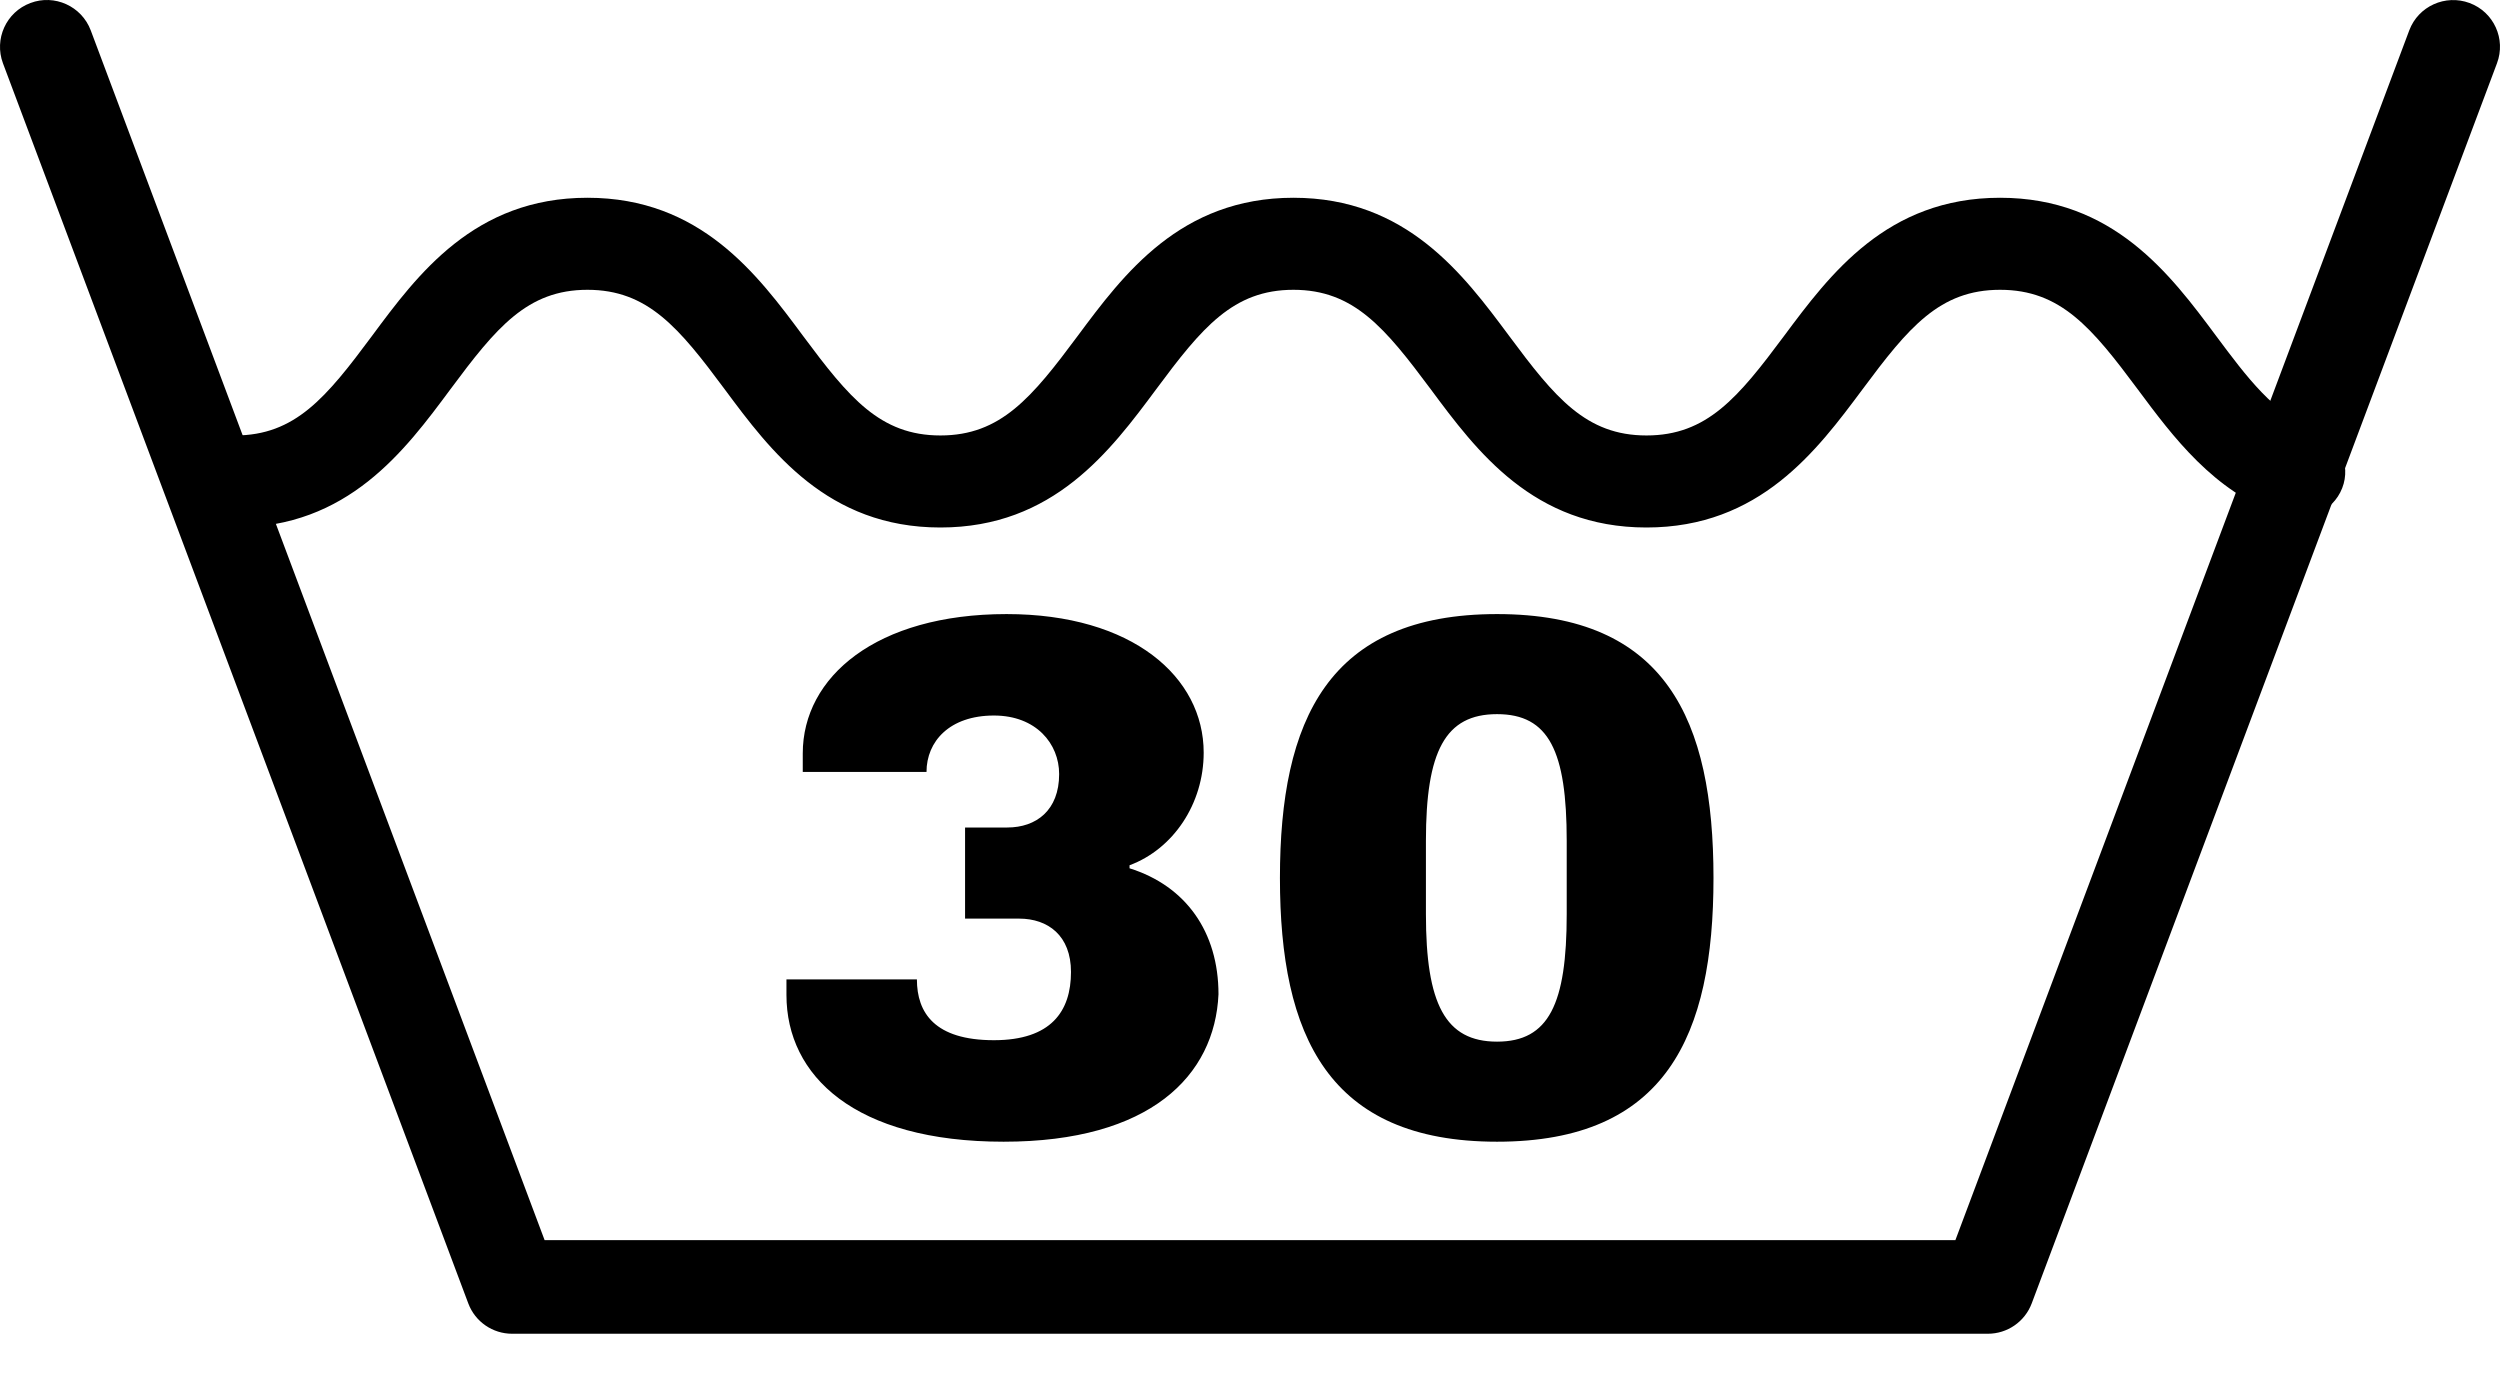 <?xml version="1.0" encoding="UTF-8"?>
<svg xmlns="http://www.w3.org/2000/svg" width="38" height="21" viewBox="0 0 38 21" fill="none">
  <path d="M25.026 8.018C23.306 8.018 22.442 6.853 21.747 5.916C21.05 4.98 20.577 4.405 19.66 4.405C18.743 4.405 18.269 4.98 17.573 5.918C16.878 6.853 16.013 8.018 14.294 8.018C12.576 8.018 11.71 6.853 11.016 5.918C10.32 4.98 9.846 4.405 8.929 4.405C8.014 4.405 7.542 4.98 6.847 5.916C6.152 6.853 5.288 8.018 3.571 8.018C2.968 8.018 4.07 7.809 3.576 7.516C3.233 7.313 3.363 7.845 3.576 7.516C3.79 7.188 2.734 6.311 3.076 6.514C3.342 6.672 3.236 6.619 3.571 6.619C4.486 6.619 4.958 6.044 5.653 5.108C6.347 4.171 7.211 3.006 8.929 3.006C10.648 3.006 11.513 4.171 12.208 5.108C12.904 6.044 13.377 6.619 14.294 6.619C15.211 6.619 15.684 6.044 16.381 5.106C17.076 4.171 17.941 3.006 19.66 3.006C21.379 3.006 22.244 4.171 22.939 5.106C23.635 6.044 24.108 6.619 25.026 6.619C25.946 6.619 26.42 6.044 27.118 5.106C27.814 4.171 28.68 3.006 30.401 3.006C32.122 3.006 32.99 4.171 33.685 5.106C34.144 5.722 34.577 6.305 35.174 6.519C35.552 6.656 35.743 7.059 35.601 7.42C35.459 7.783 35.035 7.966 34.659 7.83C33.644 7.465 33.033 6.643 32.494 5.918C31.796 4.98 31.322 4.405 30.401 4.405C29.481 4.405 29.007 4.98 28.31 5.918C27.614 6.853 26.747 8.018 25.026 8.018Z" fill="black"></path>
  <path d="M30.215 20.273H7.784C7.488 20.273 7.222 20.09 7.118 19.812L0.045 0.962C-0.092 0.594 0.094 0.183 0.462 0.046C0.828 -0.093 1.24 0.093 1.379 0.461L8.278 18.85H29.722L36.621 0.461C36.759 0.094 37.17 -0.091 37.538 0.046C37.906 0.183 38.093 0.594 37.954 0.962L30.882 19.812C30.777 20.09 30.512 20.273 30.215 20.273Z" fill="black"></path>
  <path d="M21.674 12.781V13.895C21.674 15.258 21.967 15.833 22.755 15.833C23.544 15.833 23.814 15.258 23.814 13.895V12.781C23.814 11.418 23.544 10.855 22.755 10.855C21.967 10.855 21.674 11.418 21.674 12.781ZM26.045 13.345C26.045 15.742 25.324 17.354 22.755 17.354C20.187 17.354 19.455 15.742 19.455 13.345C19.455 10.945 20.187 9.334 22.755 9.334C25.324 9.334 26.045 10.945 26.045 13.345ZM18.296 11.44C18.296 12.218 17.834 12.905 17.169 13.152V13.198C18.026 13.467 18.521 14.166 18.521 15.113C18.465 16.351 17.485 17.354 15.255 17.354C12.99 17.354 11.954 16.351 11.954 15.123V14.887H13.937C13.937 15.395 14.207 15.811 15.108 15.811C15.976 15.811 16.279 15.372 16.279 14.774C16.279 14.221 15.93 13.963 15.491 13.963H14.669V12.578H15.311C15.75 12.578 16.099 12.318 16.099 11.766C16.099 11.305 15.75 10.876 15.108 10.876C14.432 10.876 14.083 11.271 14.083 11.733H12.202V11.451C12.202 10.291 13.317 9.334 15.3 9.334C17.214 9.334 18.296 10.291 18.296 11.44Z" fill="black"></path>
</svg>
